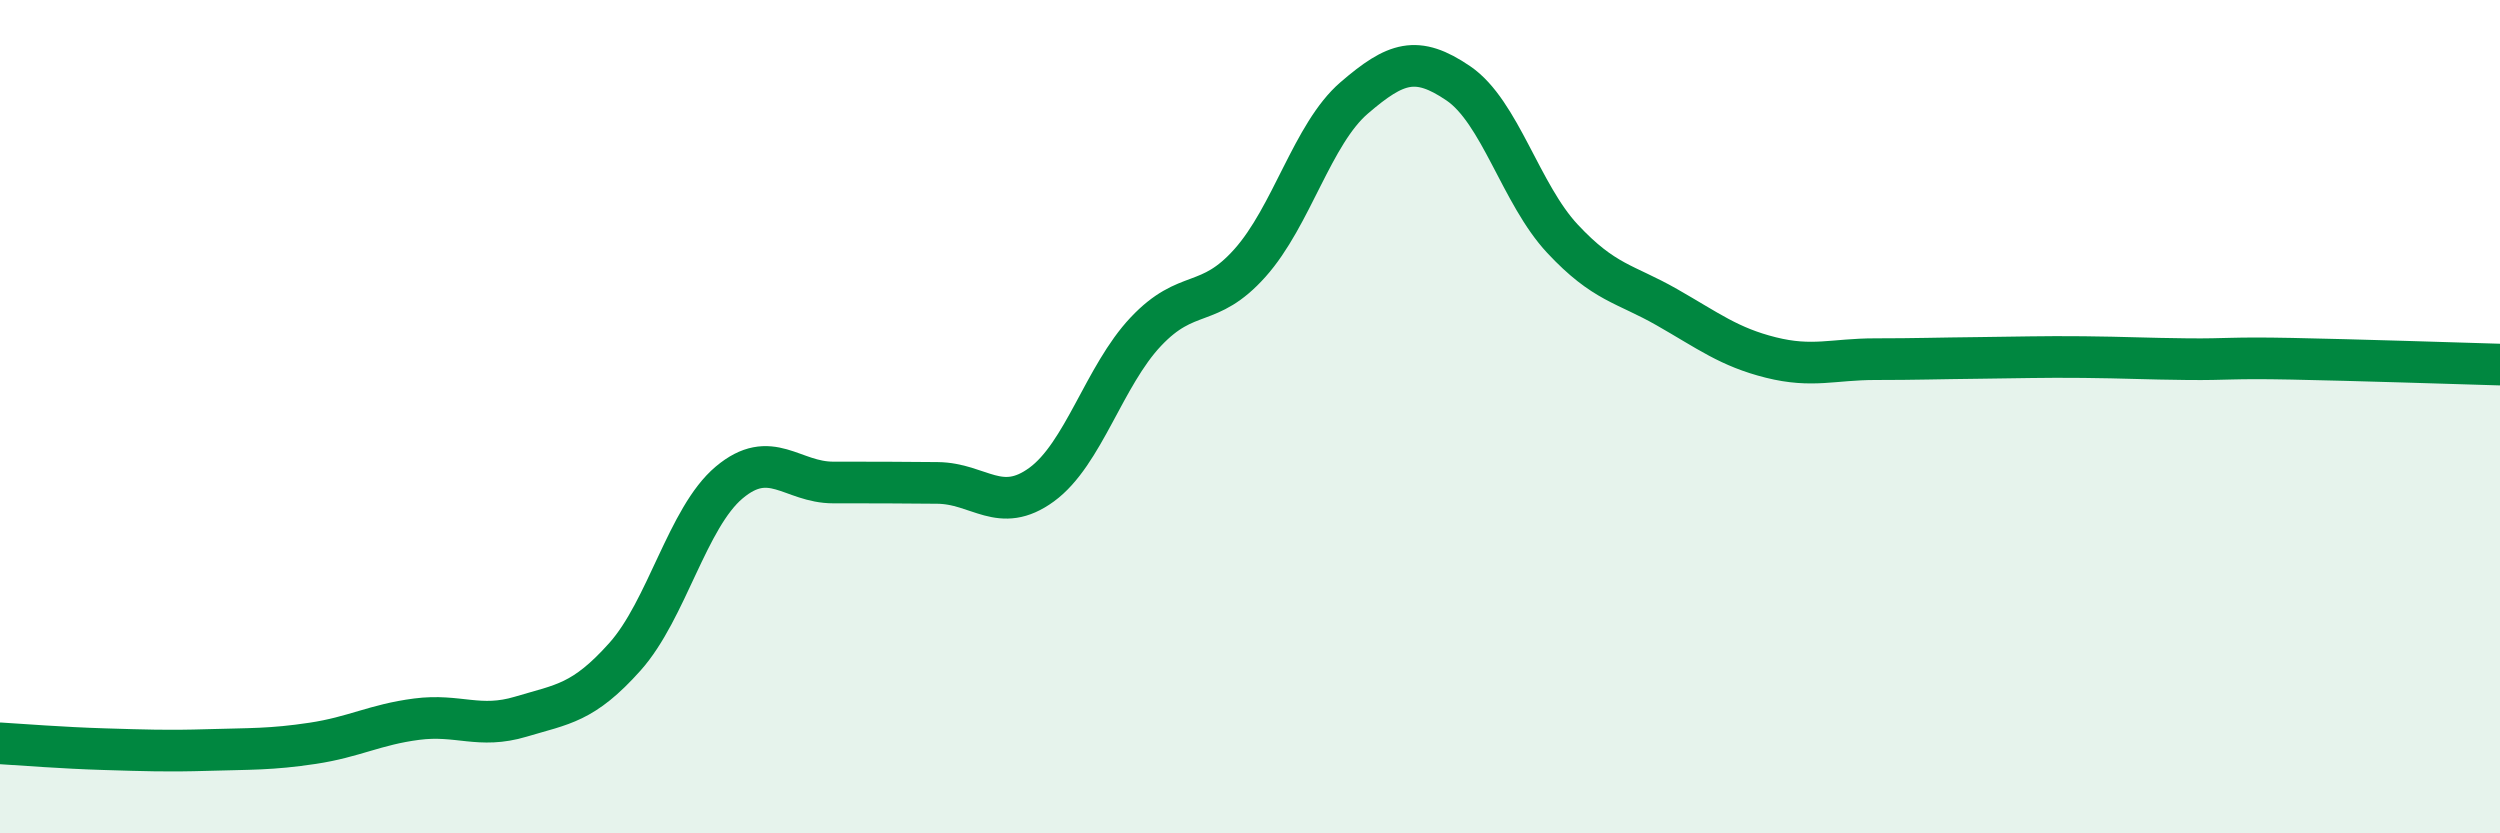 
    <svg width="60" height="20" viewBox="0 0 60 20" xmlns="http://www.w3.org/2000/svg">
      <path
        d="M 0,17.84 C 0.5,17.87 1.5,17.95 2.5,17.98 C 3.5,18.01 4,18.03 5,18 C 6,17.97 6.5,17.99 7.5,17.84 C 8.5,17.69 9,17.39 10,17.26 C 11,17.13 11.5,17.5 12.5,17.2 C 13.5,16.9 14,16.88 15,15.76 C 16,14.64 16.5,12.42 17.5,11.58 C 18.5,10.74 19,11.58 20,11.58 C 21,11.58 21.5,11.58 22.5,11.59 C 23.5,11.6 24,12.36 25,11.63 C 26,10.9 26.5,9.02 27.5,7.96 C 28.5,6.9 29,7.43 30,6.31 C 31,5.19 31.5,3.21 32.5,2.35 C 33.5,1.49 34,1.32 35,2 C 36,2.68 36.5,4.66 37.5,5.73 C 38.5,6.8 39,6.8 40,7.37 C 41,7.94 41.5,8.33 42.5,8.58 C 43.5,8.83 44,8.62 45,8.62 C 46,8.62 46.5,8.6 47.5,8.59 C 48.5,8.58 49,8.56 50,8.57 C 51,8.58 51.5,8.61 52.5,8.62 C 53.5,8.63 53.5,8.58 55,8.61 C 56.5,8.64 59,8.72 60,8.75L60 20L0 20Z"
        fill="#008740"
        opacity="0.1"
        stroke-linecap="round"
        stroke-linejoin="round"
      />
      <path
        d="M 0,17.84 C 0.5,17.87 1.5,17.95 2.5,17.98 C 3.5,18.01 4,18.03 5,18 C 6,17.97 6.5,17.99 7.5,17.84 C 8.5,17.69 9,17.39 10,17.26 C 11,17.13 11.5,17.5 12.5,17.2 C 13.5,16.9 14,16.88 15,15.76 C 16,14.64 16.5,12.42 17.5,11.58 C 18.5,10.74 19,11.58 20,11.58 C 21,11.58 21.5,11.58 22.5,11.59 C 23.5,11.6 24,12.36 25,11.63 C 26,10.9 26.5,9.02 27.5,7.96 C 28.5,6.9 29,7.43 30,6.31 C 31,5.19 31.5,3.21 32.5,2.35 C 33.5,1.49 34,1.32 35,2 C 36,2.68 36.5,4.66 37.5,5.73 C 38.5,6.8 39,6.8 40,7.37 C 41,7.94 41.5,8.33 42.5,8.58 C 43.5,8.83 44,8.62 45,8.62 C 46,8.62 46.5,8.6 47.5,8.59 C 48.5,8.58 49,8.56 50,8.57 C 51,8.58 51.5,8.61 52.5,8.62 C 53.5,8.63 53.5,8.58 55,8.61 C 56.5,8.64 59,8.72 60,8.75"
        stroke="#008740"
        stroke-width="1"
        fill="none"
        stroke-linecap="round"
        stroke-linejoin="round"
      />
    </svg>
  